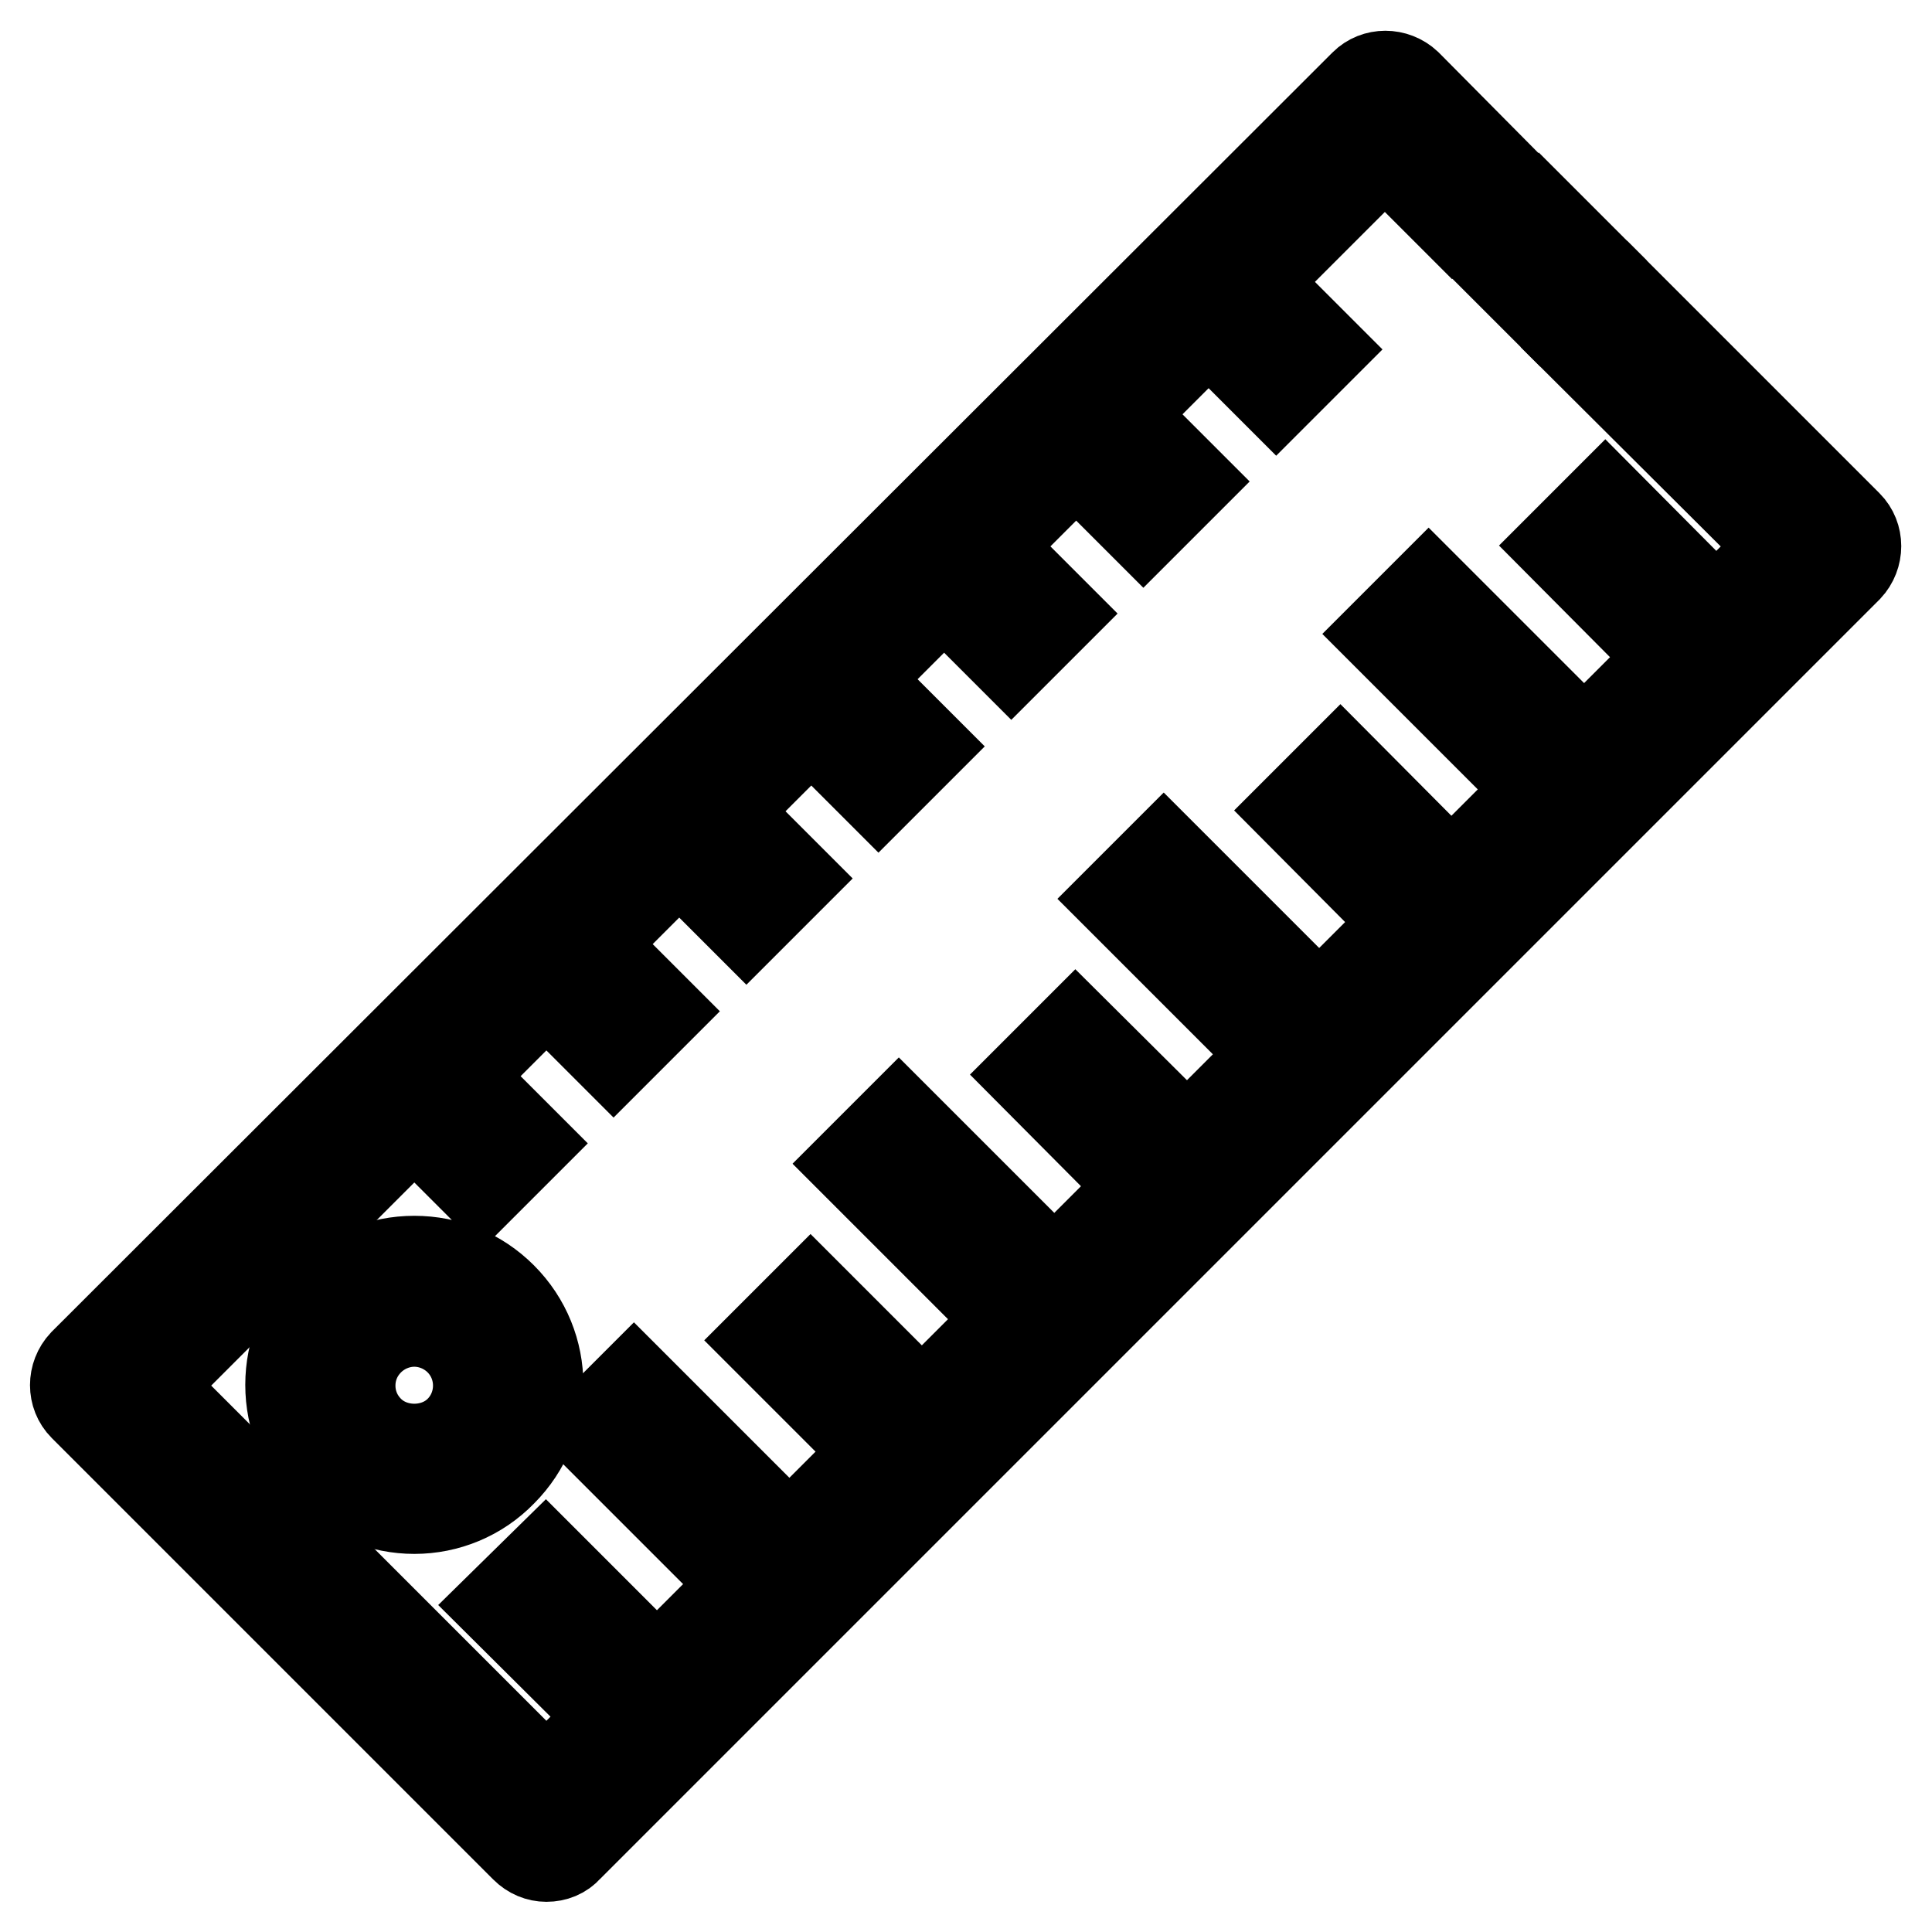 <?xml version="1.0" encoding="utf-8"?>
<!-- Svg Vector Icons : http://www.onlinewebfonts.com/icon -->
<!DOCTYPE svg PUBLIC "-//W3C//DTD SVG 1.1//EN" "http://www.w3.org/Graphics/SVG/1.1/DTD/svg11.dtd">
<svg version="1.1" xmlns="http://www.w3.org/2000/svg" xmlns:xlink="http://www.w3.org/1999/xlink" x="0px" y="0px" viewBox="0 0 256 256" enable-background="new 0 0 256 256" xml:space="preserve">
<g> <path stroke-width="12" fill-opacity="0" stroke="#000000"  d="M72.4,246c-1,0-2-0.4-2.8-1.2l-58.5-58.5c-1.5-1.5-1.5-4,0-5.6c0,0,0,0,0,0L180.8,11.2c1.5-1.5,4-1.5,5.6,0 c0,0,0,0,0,0L198,22.9l-5.6,5.6l-8.9-8.9L19.5,183.6l52.9,52.9L236.5,72.4L210,46l5.6-5.6l29.2,29.2c1.5,1.5,1.5,4,0,5.6 c0,0,0,0,0,0L75.2,244.8C74.5,245.6,73.5,246,72.4,246L72.4,246z"/> <path stroke-width="12" fill-opacity="0" stroke="#000000"  d="M203.9,28.7l5.8,5.8l-5.6,5.6l-5.8-5.8L203.9,28.7z M54.9,199.9c-4.3,0-8.5-1.7-11.6-4.8 c-3.1-3.1-4.8-7.2-4.8-11.6s1.7-8.5,4.8-11.6c3.1-3.1,7.2-4.8,11.6-4.8c4.4,0,8.5,1.7,11.6,4.8c6.4,6.4,6.4,16.7,0,23.1 C63.4,198.2,59.2,199.9,54.9,199.9L54.9,199.9z M54.9,175.1c-2.2,0-4.4,0.9-6,2.5c-1.6,1.6-2.5,3.7-2.5,6c0,2.3,0.9,4.4,2.5,6 c3.2,3.2,8.8,3.2,12,0c3.3-3.3,3.3-8.7,0-12C59.3,176,57.1,175.1,54.9,175.1z M212.7,66.7l17.5,17.6l-5.6,5.6l-17.5-17.6 L212.7,66.7z M189.3,78.4l23.4,23.4l-5.6,5.6L183.7,84L189.3,78.4z M163,34.6l11.7,11.7l-5.6,5.6l-11.7-11.7L163,34.6z M145.4,52.1 l11.7,11.7l-5.6,5.6l-11.7-11.7L145.4,52.1z M127.9,69.6l11.7,11.7l-5.6,5.6l-11.7-11.7L127.9,69.6z M110.3,87.2L122,98.9l-5.6,5.6 l-11.7-11.7L110.3,87.2z M92.8,104.7l11.7,11.7l-5.6,5.6l-11.7-11.7L92.8,104.7z M75.2,122.3L86.9,134l-5.6,5.6l-11.7-11.7 L75.2,122.3z M57.7,139.8l11.7,11.7l-5.6,5.6l-11.7-11.7L57.7,139.8z M177.6,101.8l17.5,17.6l-5.6,5.6L172,107.4L177.6,101.8z  M154.2,113.5l23.4,23.4l-5.6,5.6l-23.4-23.4L154.2,113.5z M119.1,148.6l23.4,23.4l-5.6,5.6l-23.4-23.4L119.1,148.6z M107.4,172 l17.5,17.5l-5.6,5.6l-17.5-17.5L107.4,172z M84,183.7l23.4,23.4l-5.6,5.6l-23.4-23.4L84,183.7z M142.5,136.9l17.6,17.5l-5.6,5.6 l-17.5-17.6L142.5,136.9z M72.3,207.1l17.5,17.5l-5.6,5.6l-17.6-17.5L72.3,207.1z"/></g>
</svg>